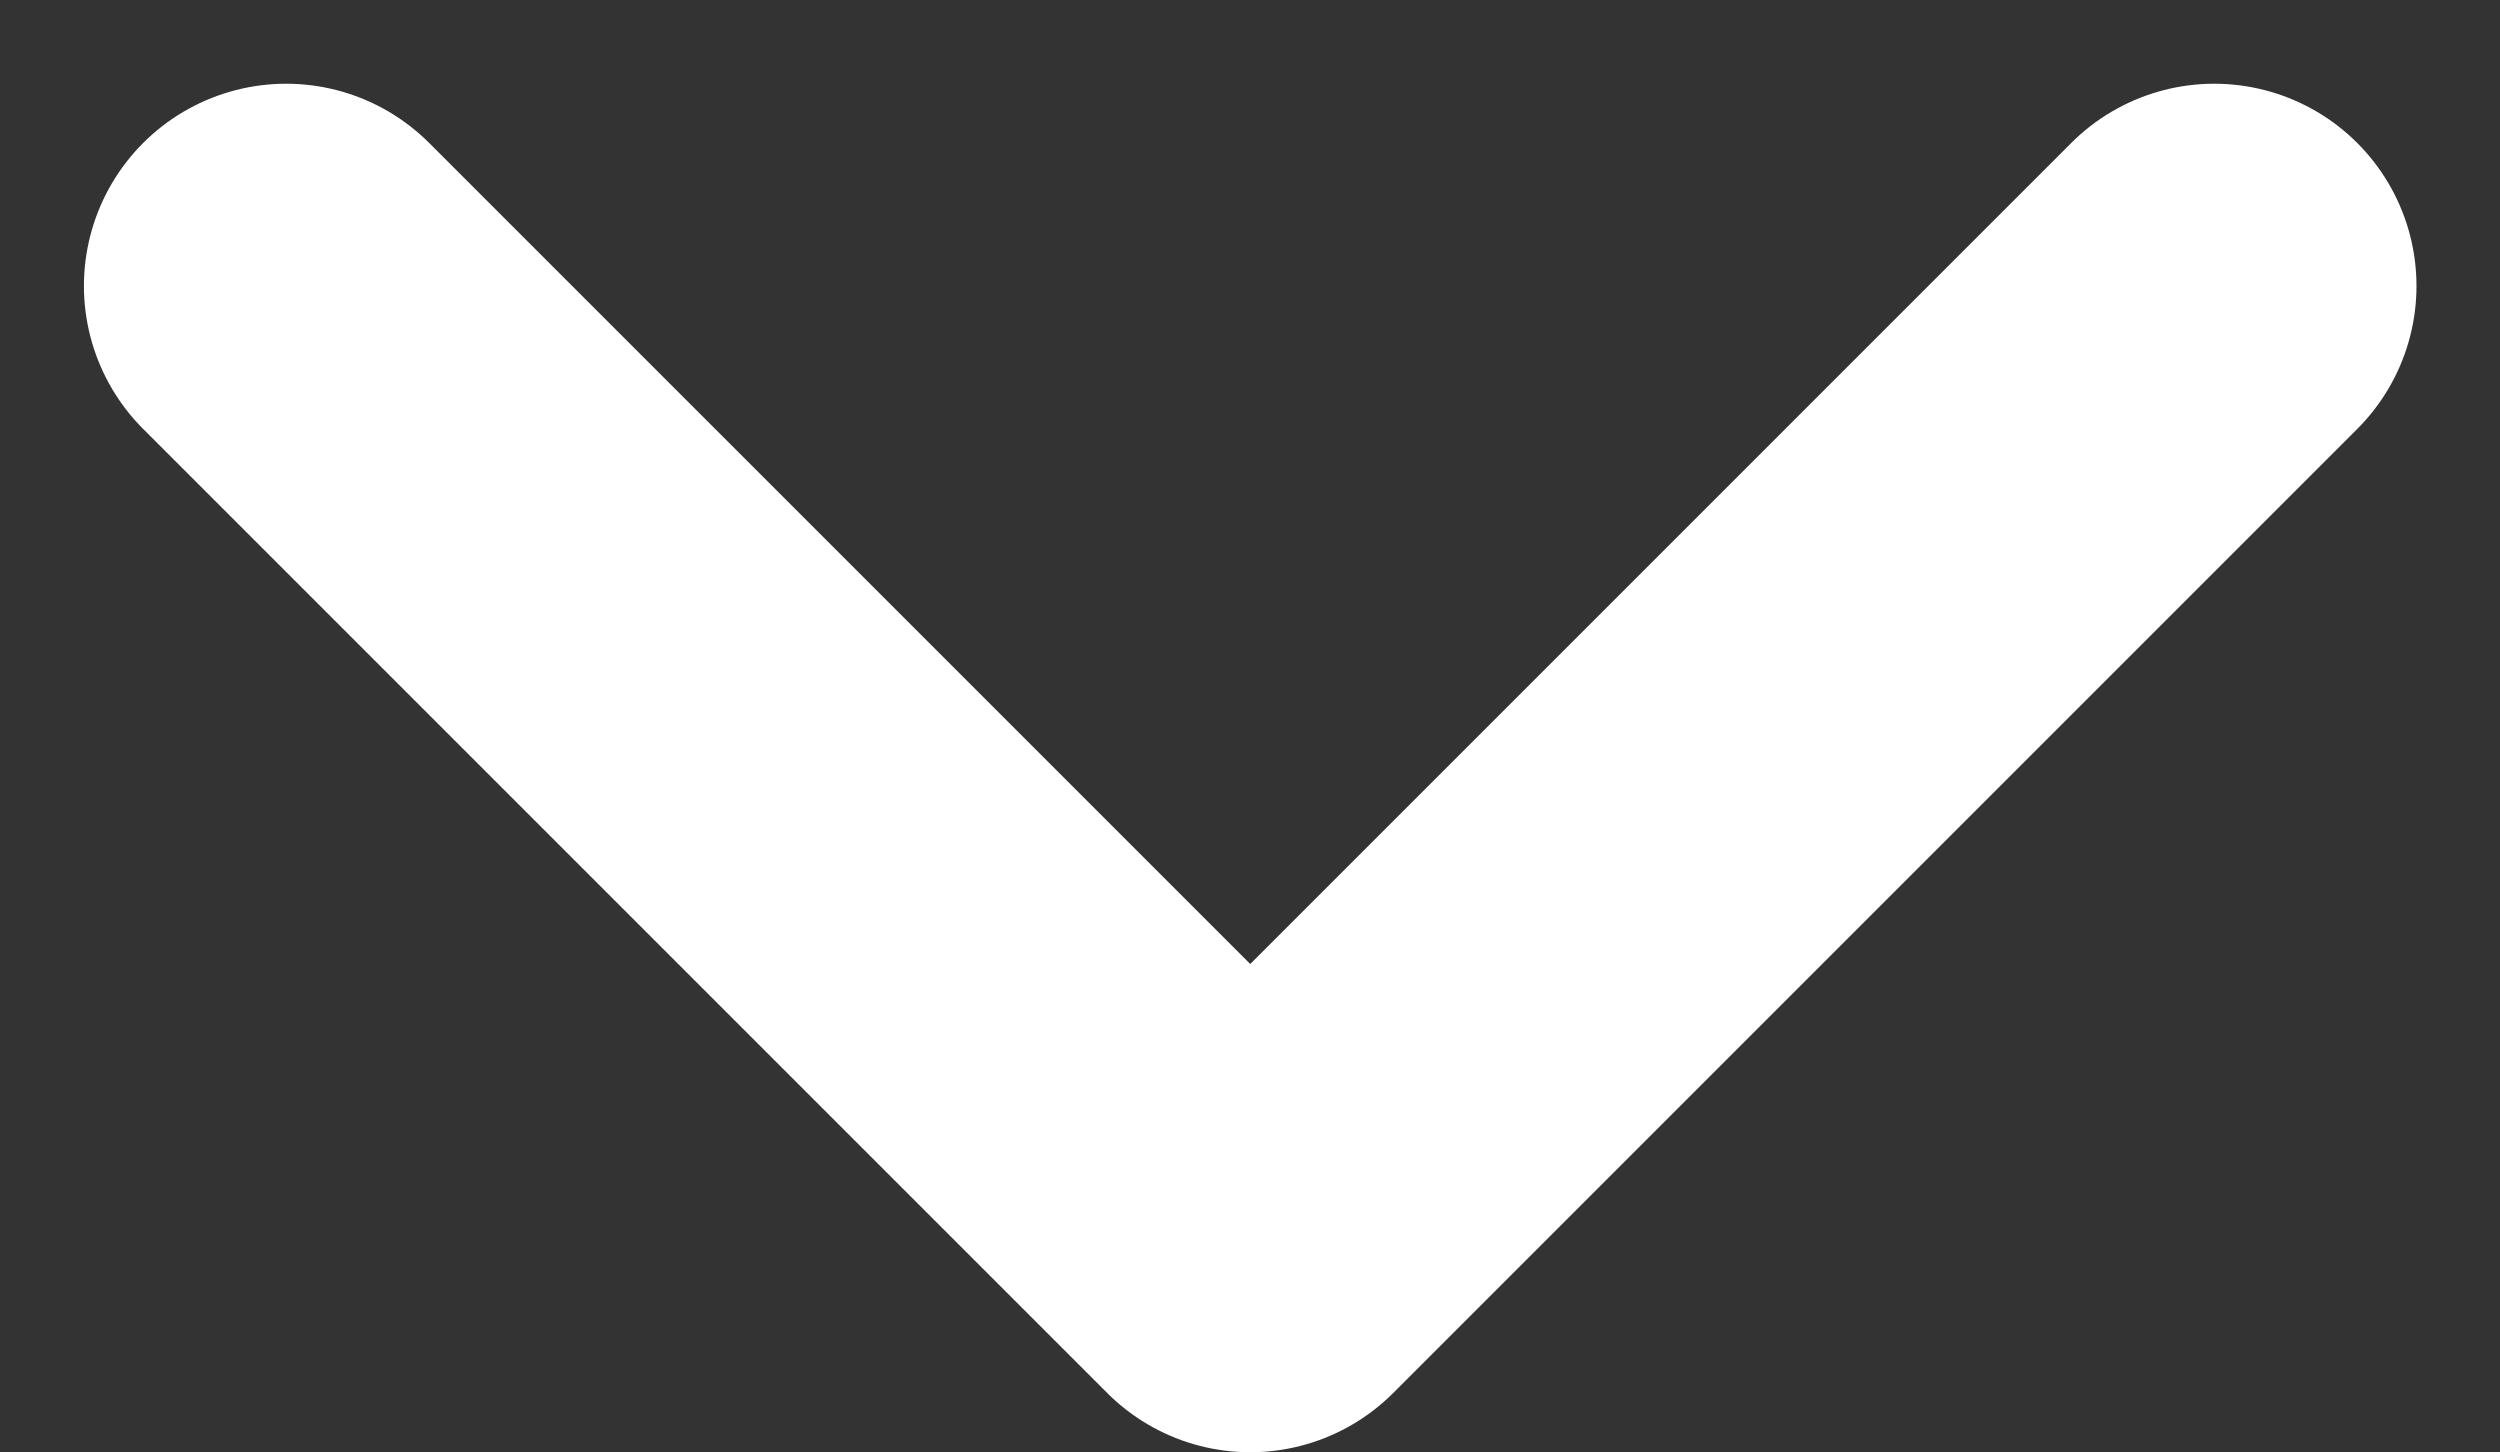 <svg xmlns="http://www.w3.org/2000/svg" width="12.362" height="7.182" viewBox="0 0 12.362 7.182">
  <rect x="0" y="0" width="12.362" height="7.182" fill="#333333" stroke="none"/>
  <path id="Path_419" data-name="Path 419" d="M3026.416,1496l4.767,4.767,4.767-4.767" transform="translate(-3025.001 -1494.586)" fill="none" stroke="#fff" stroke-linecap="round" stroke-linejoin="round" stroke-width="2"/>
</svg>
